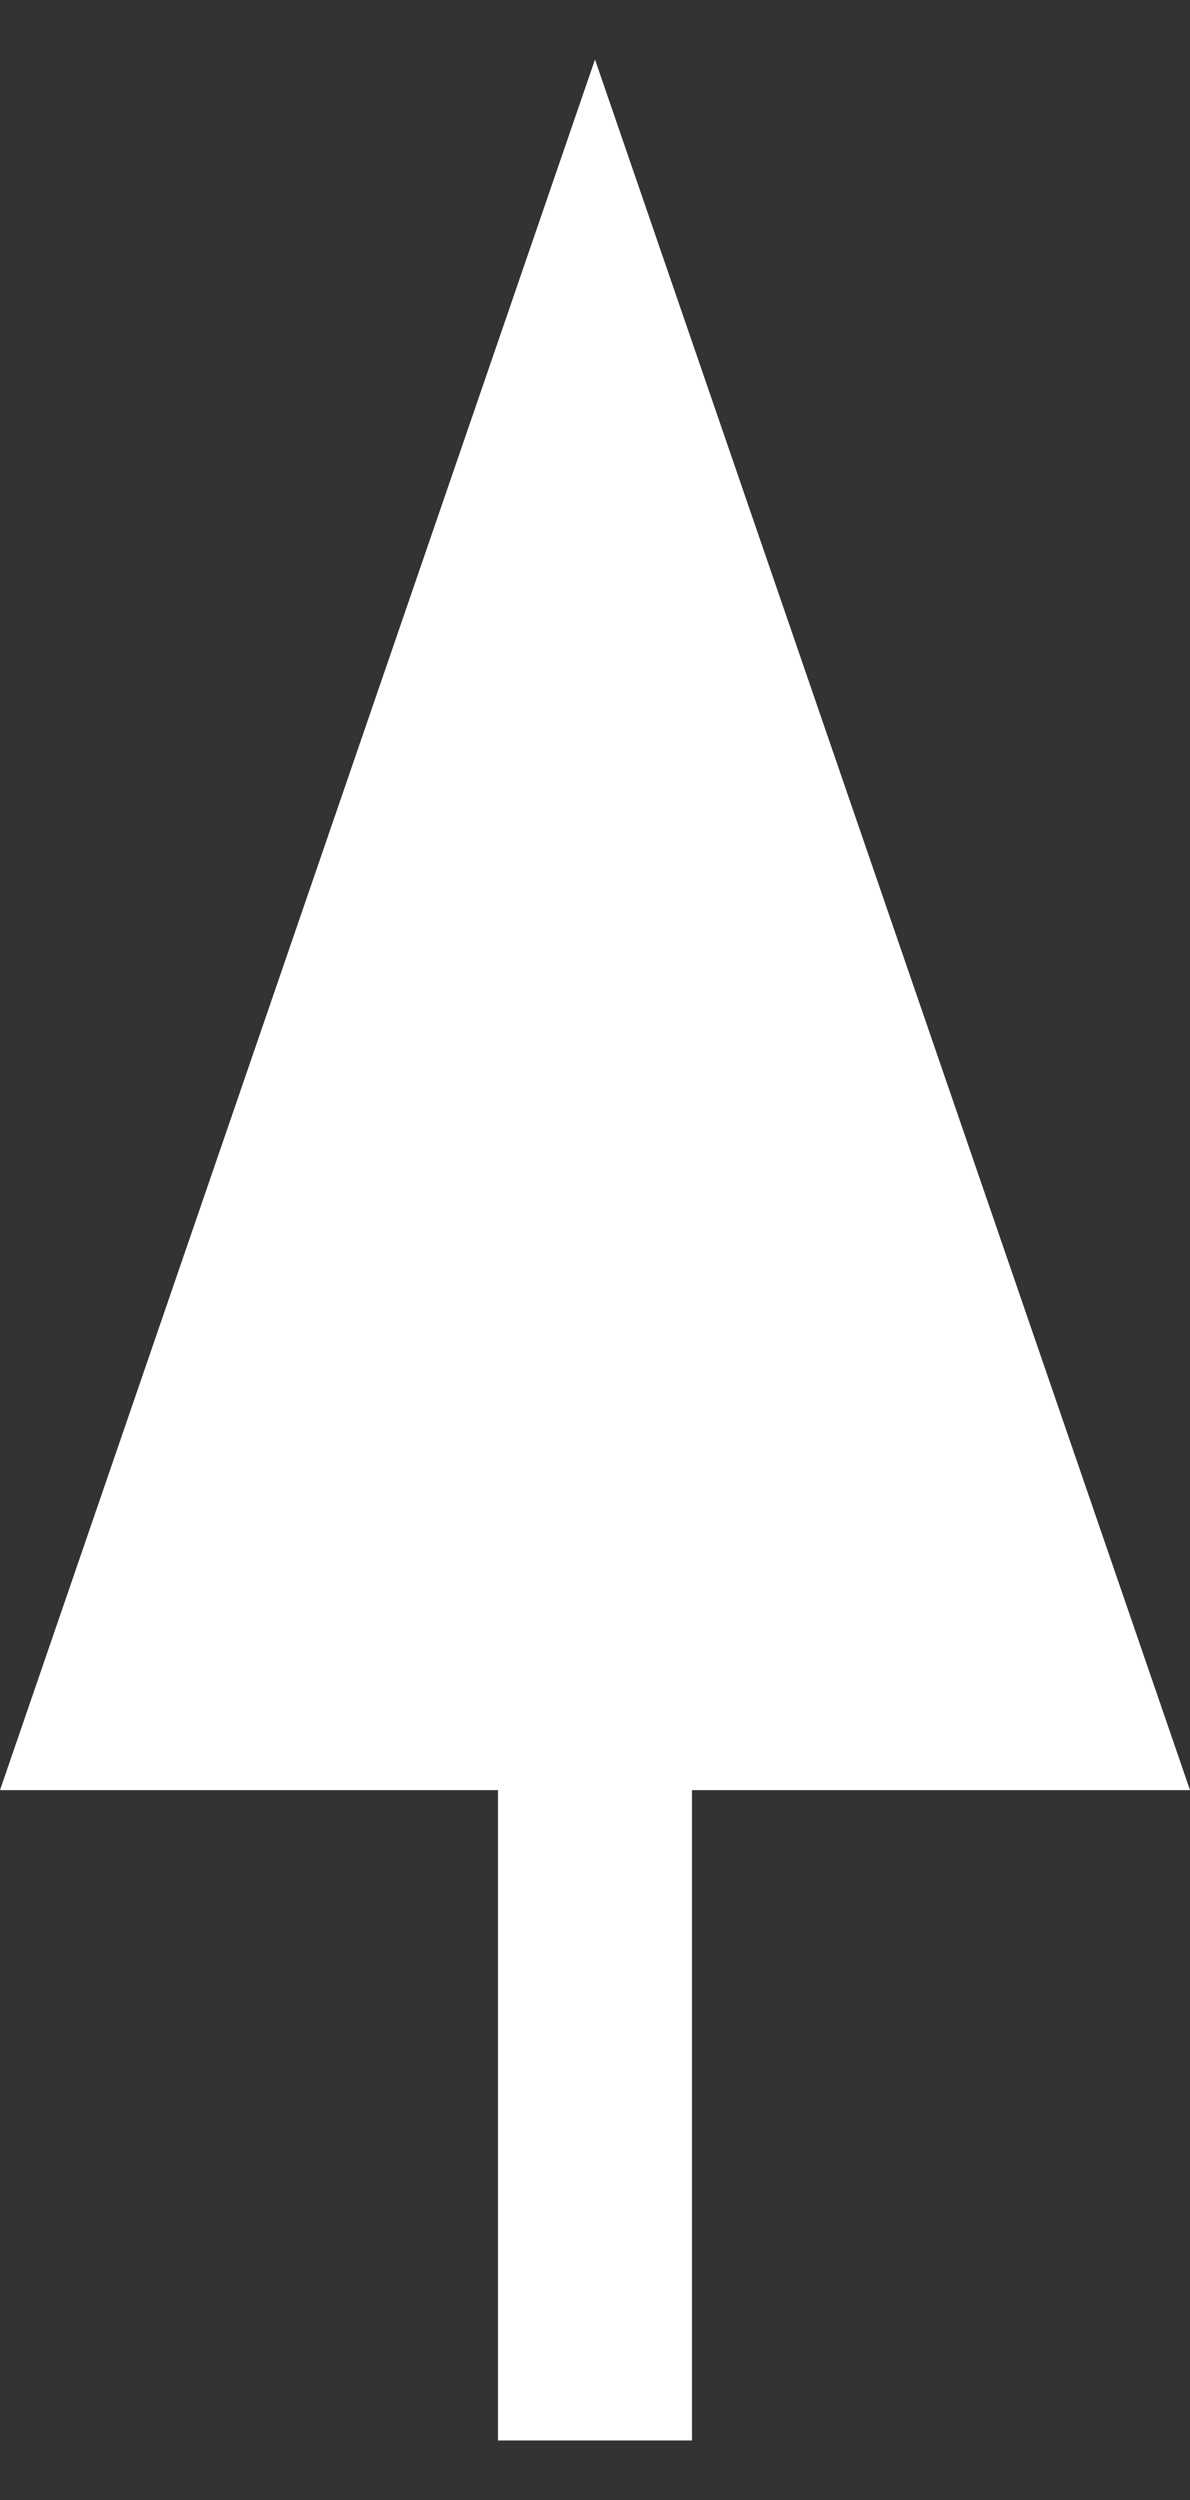 <svg width="10" height="21" viewBox="0 0 10 21" fill="none" xmlns="http://www.w3.org/2000/svg">
<rect x="0" y="0" width="10" height="21" fill="#333333" stroke="none"/>
<path d="M10 15.037L5 0.5L0 15.037H4.185V20.5H5.815V15.037H10Z" fill="white"/>
</svg>
